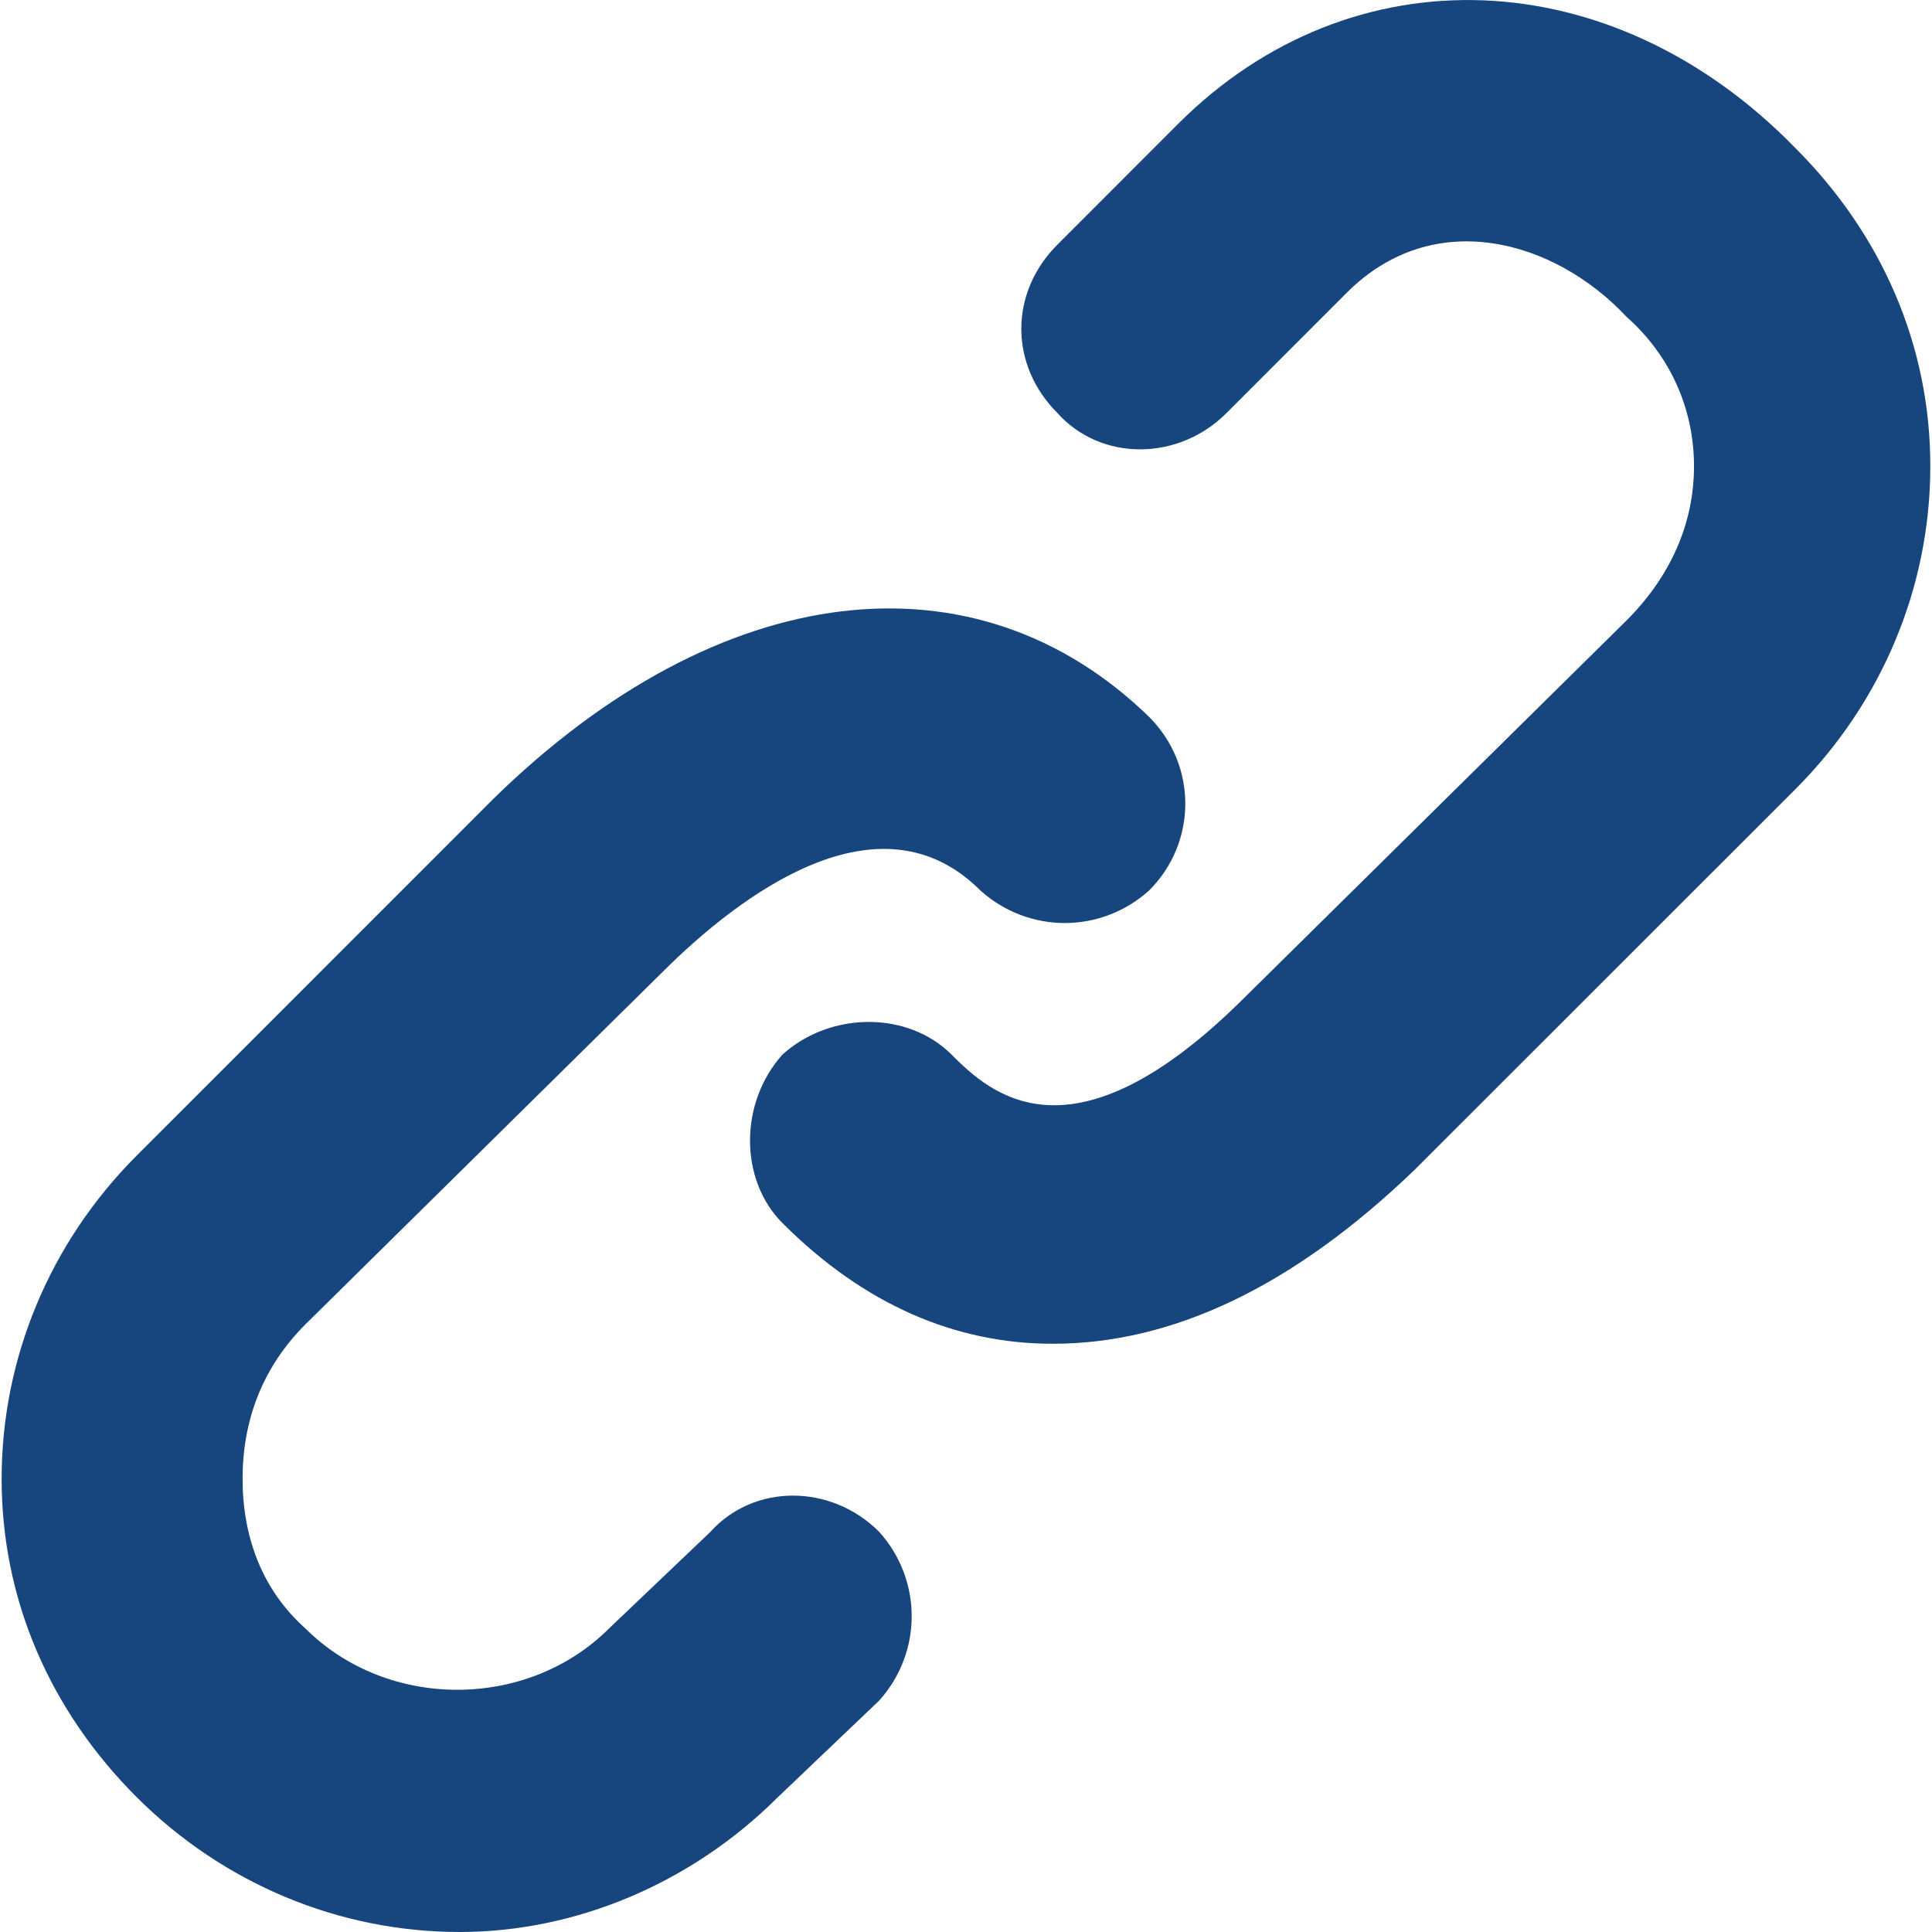 <?xml version="1.0" encoding="utf-8"?>
<!-- Generator: Adobe Illustrator 16.0.0, SVG Export Plug-In . SVG Version: 6.00 Build 0)  -->
<!DOCTYPE svg PUBLIC "-//W3C//DTD SVG 1.1//EN" "http://www.w3.org/Graphics/SVG/1.1/DTD/svg11.dtd">
<svg version="1.1" id="link" xmlns="http://www.w3.org/2000/svg" xmlns:xlink="http://www.w3.org/1999/xlink" x="0" y="0" width="32" height="32" viewBox="0 0 32 32" xml:space="preserve" preserveAspectRatio="xMinYMin">
<g>
	<path fill="#17457E" d="M29.736,2.451c-3.035-3.114-7.348-3.274-10.223-0.399l-1.996,1.997c-0.801,0.798-0.801,1.996,0,2.795
		c0.717,0.798,1.996,0.798,2.795,0l1.996-1.997c1.438-1.437,3.435-0.878,4.631,0.399c0.721,0.639,1.119,1.518,1.119,2.476
		s-0.398,1.837-1.119,2.556l-6.31,6.229c-2.875,2.875-4.232,1.597-4.871,0.958c-0.719-0.718-1.998-0.718-2.796,0
		c-0.719,0.799-0.719,2.077,0,2.795c1.359,1.358,2.875,1.997,4.475,1.997c1.996,0,3.992-0.958,5.987-2.875l6.312-6.309
		c1.437-1.437,2.236-3.354,2.236-5.351C31.973,5.726,31.173,3.889,29.736,2.451z"/>
	<path fill="#17457E" d="M11.766,25.373l-1.677,1.598c-1.358,1.356-3.674,1.356-5.032,0c-0.719-0.641-1.039-1.519-1.039-2.477
		c0-0.959,0.321-1.838,1.039-2.557l5.91-5.831c1.278-1.278,3.595-3.034,5.271-1.357c0.799,0.719,1.997,0.719,2.795,0
		c0.799-0.799,0.799-2.076,0-2.875c-2.875-2.796-7.107-2.317-10.861,1.357l-5.91,5.911c-1.436,1.438-2.235,3.354-2.235,5.352
		s0.798,3.833,2.235,5.271C3.7,31.201,5.616,32,7.613,32c1.917,0,3.834-0.799,5.272-2.234l1.677-1.599
		c0.718-0.799,0.718-1.996,0-2.795C13.762,24.572,12.485,24.572,11.766,25.373z"/>
</g>
</svg>
